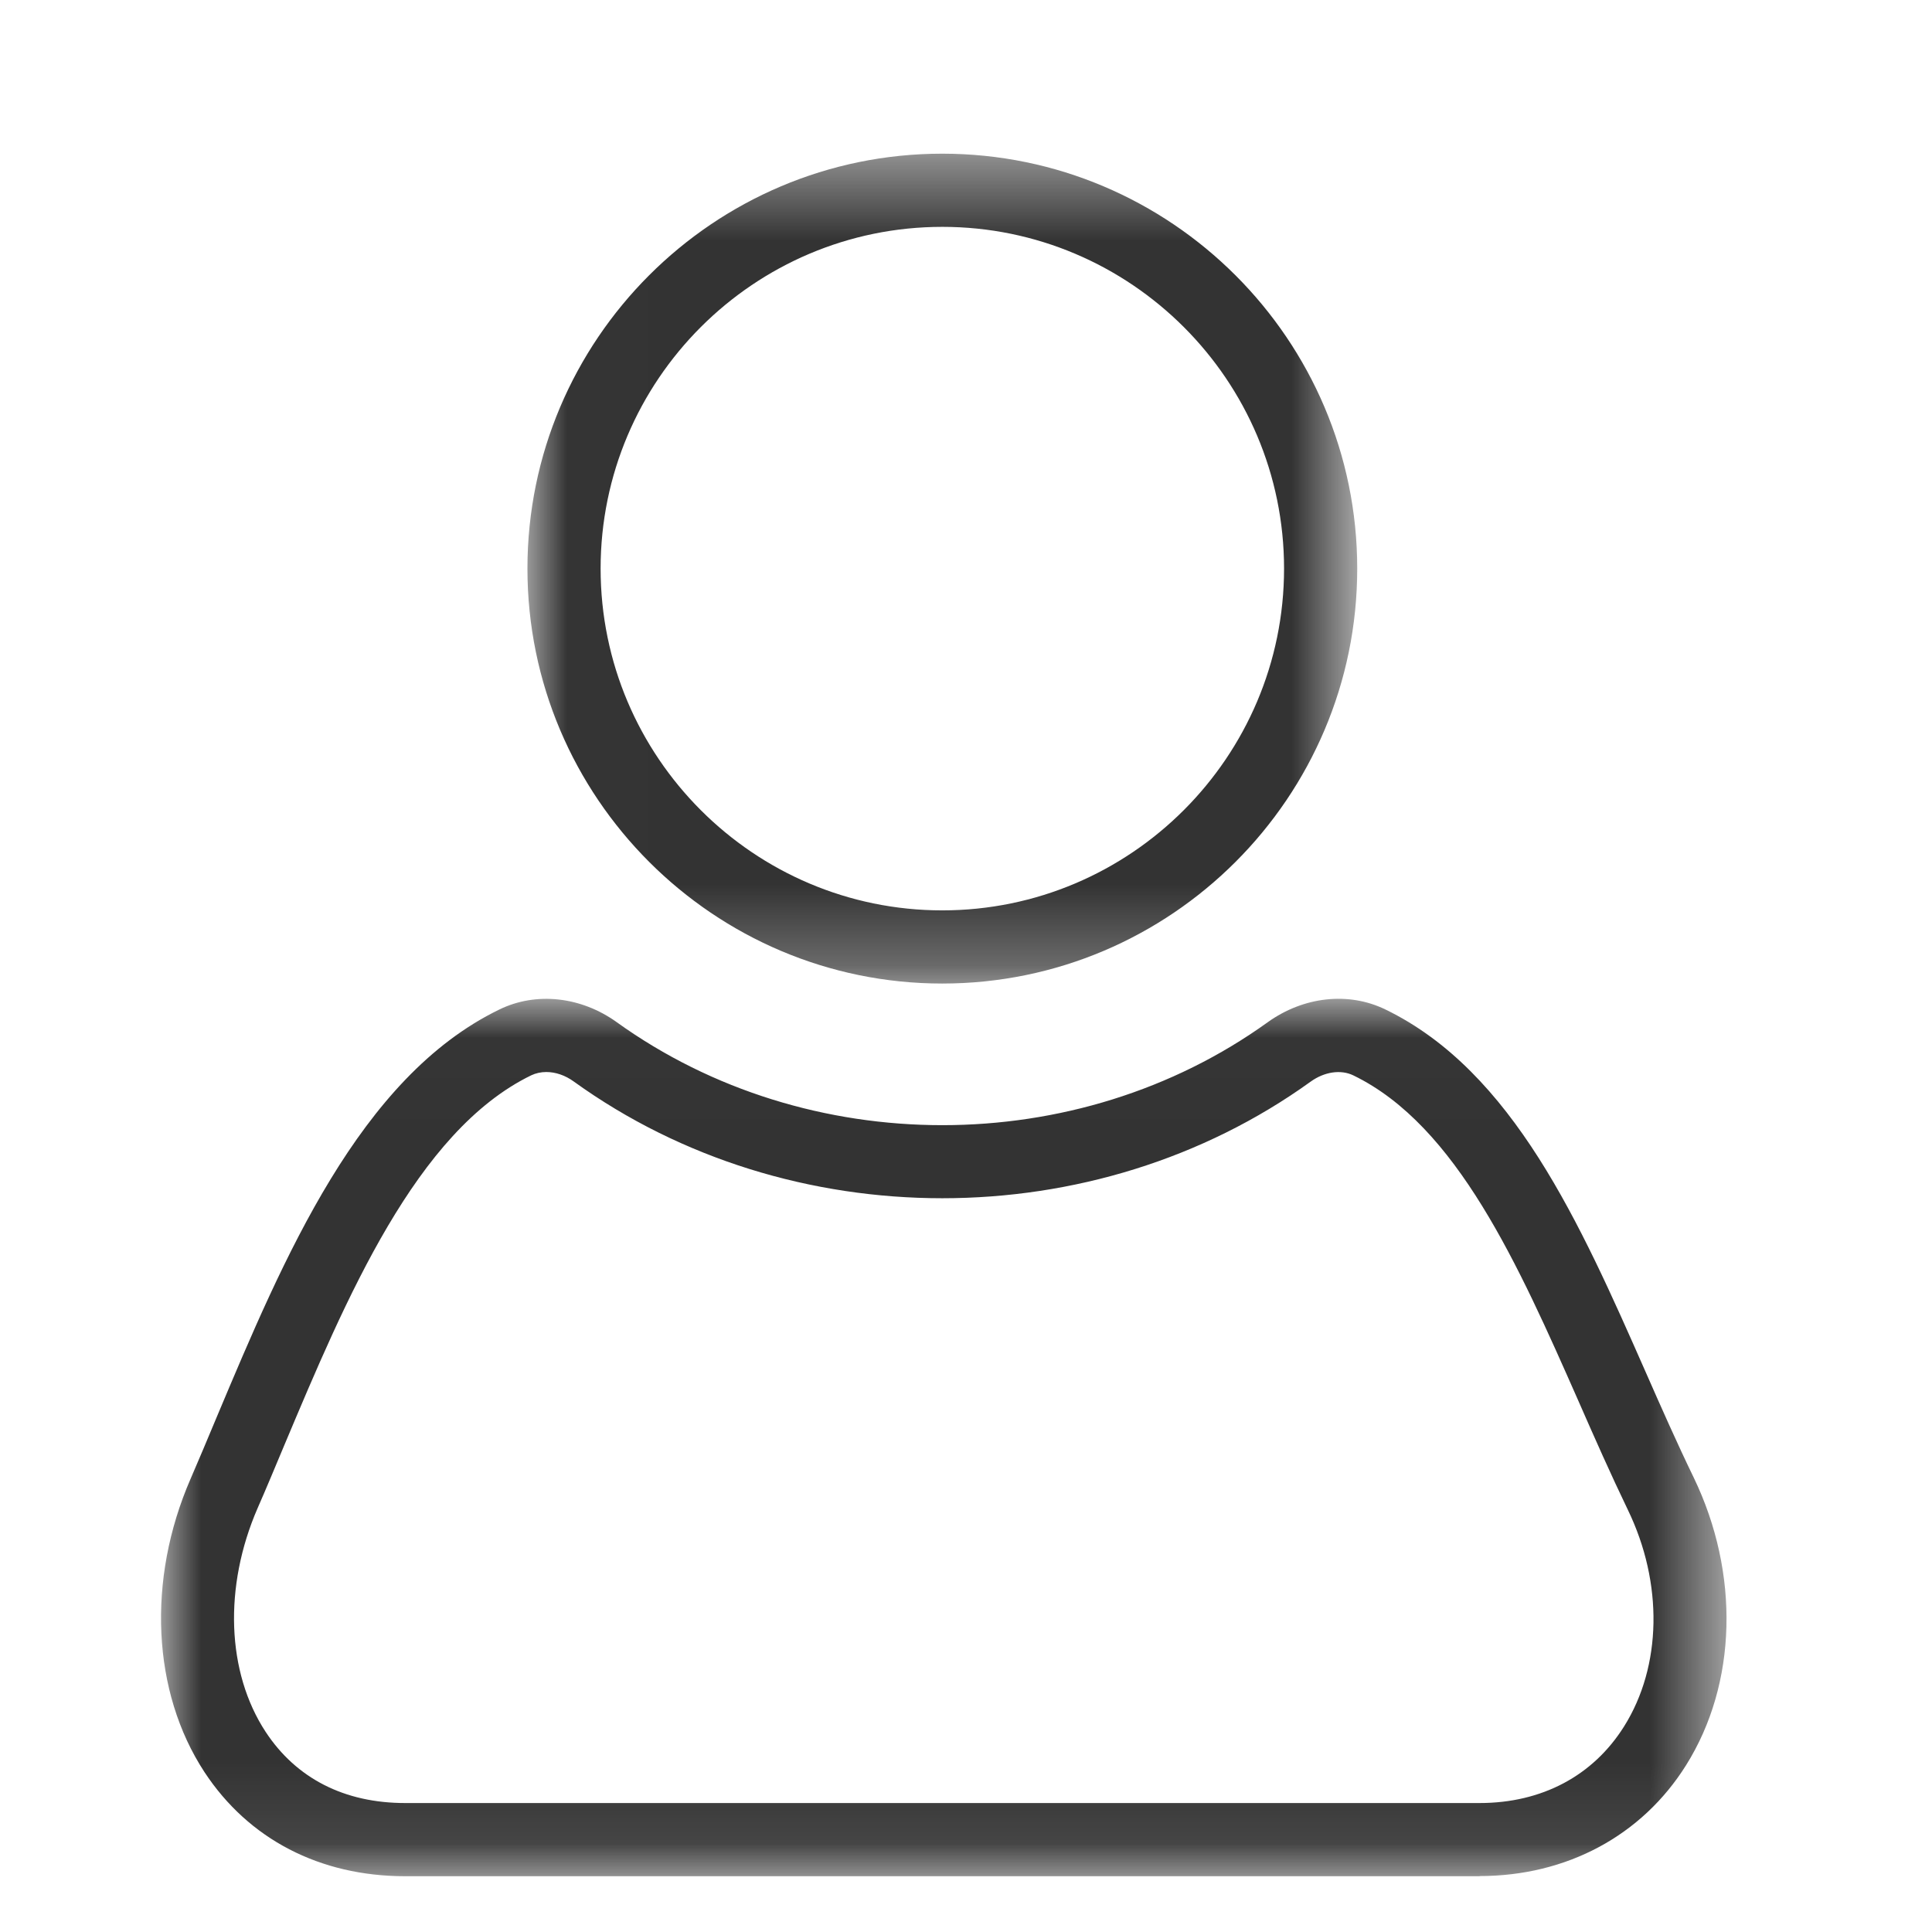 <svg xmlns="http://www.w3.org/2000/svg" xmlns:xlink="http://www.w3.org/1999/xlink" width="24" height="24" viewBox="0 0 24 24">
    <defs>
        <path id="prefix__a" d="M0.007 0.421L10.316 0.421 10.316 10.73 0.007 10.73z"/>
        <path id="prefix__c" d="M0 0.011L19.449 0.011 19.449 10.909 0 10.909z"/>
    </defs>
    <g fill="none" fill-rule="evenodd">
        <g transform="translate(2 1) translate(4.545 .488)">
            <mask id="prefix__b" fill="#fff">
                <use xlink:href="#prefix__a"/>
            </mask>
            <path fill="#333" d="M5.161 1.33C2.821 1.33.916 3.234.916 5.575S2.82 9.821 5.16 9.821s4.246-1.905 4.246-4.246c0-2.34-1.905-4.245-4.246-4.245m0 9.4C2.32 10.73.007 8.417.007 5.575S2.319.421 5.16.421s5.155 2.312 5.155 5.154S8.003 10.73 5.16 10.73" mask="url(#prefix__b)"/>
        </g>
        <g transform="translate(2 1) translate(0 11.397)">
            <mask id="prefix__d" fill="#fff">
                <use xlink:href="#prefix__c"/>
            </mask>
            <path fill="#333" d="M4.786.92c-.066 0-.13.014-.187.041C3.171 1.655 2.3 3.73 1.53 5.56c-.112.267-.22.528-.33.778-.424.976-.385 2.04.1 2.779.38.578.978.884 1.733.884H16.38c.773 0 1.41-.338 1.795-.952.47-.748.488-1.78.046-2.692-.212-.44-.415-.898-.616-1.357-.741-1.678-1.507-3.414-2.793-4.038-.157-.076-.36-.045-.53.077-2.681 1.932-6.472 1.932-9.153 0C5.021.96 4.9.92 4.786.92m11.595 9.99H3.033c-1.06 0-1.946-.46-2.494-1.295-.65-.992-.717-2.386-.173-3.638.108-.249.216-.507.326-.77.832-1.979 1.774-4.22 3.51-5.063C4.66-.08 5.218-.017 5.66.3c2.372 1.707 5.72 1.707 8.09 0 .445-.318 1.002-.38 1.46-.157 1.585.769 2.42 2.66 3.226 4.488.198.45.396.898.604 1.327.575 1.192.54 2.561-.095 3.573-.548.875-1.484 1.377-2.565 1.377" mask="url(#prefix__d)"/>
        </g>
    </g>
</svg>
